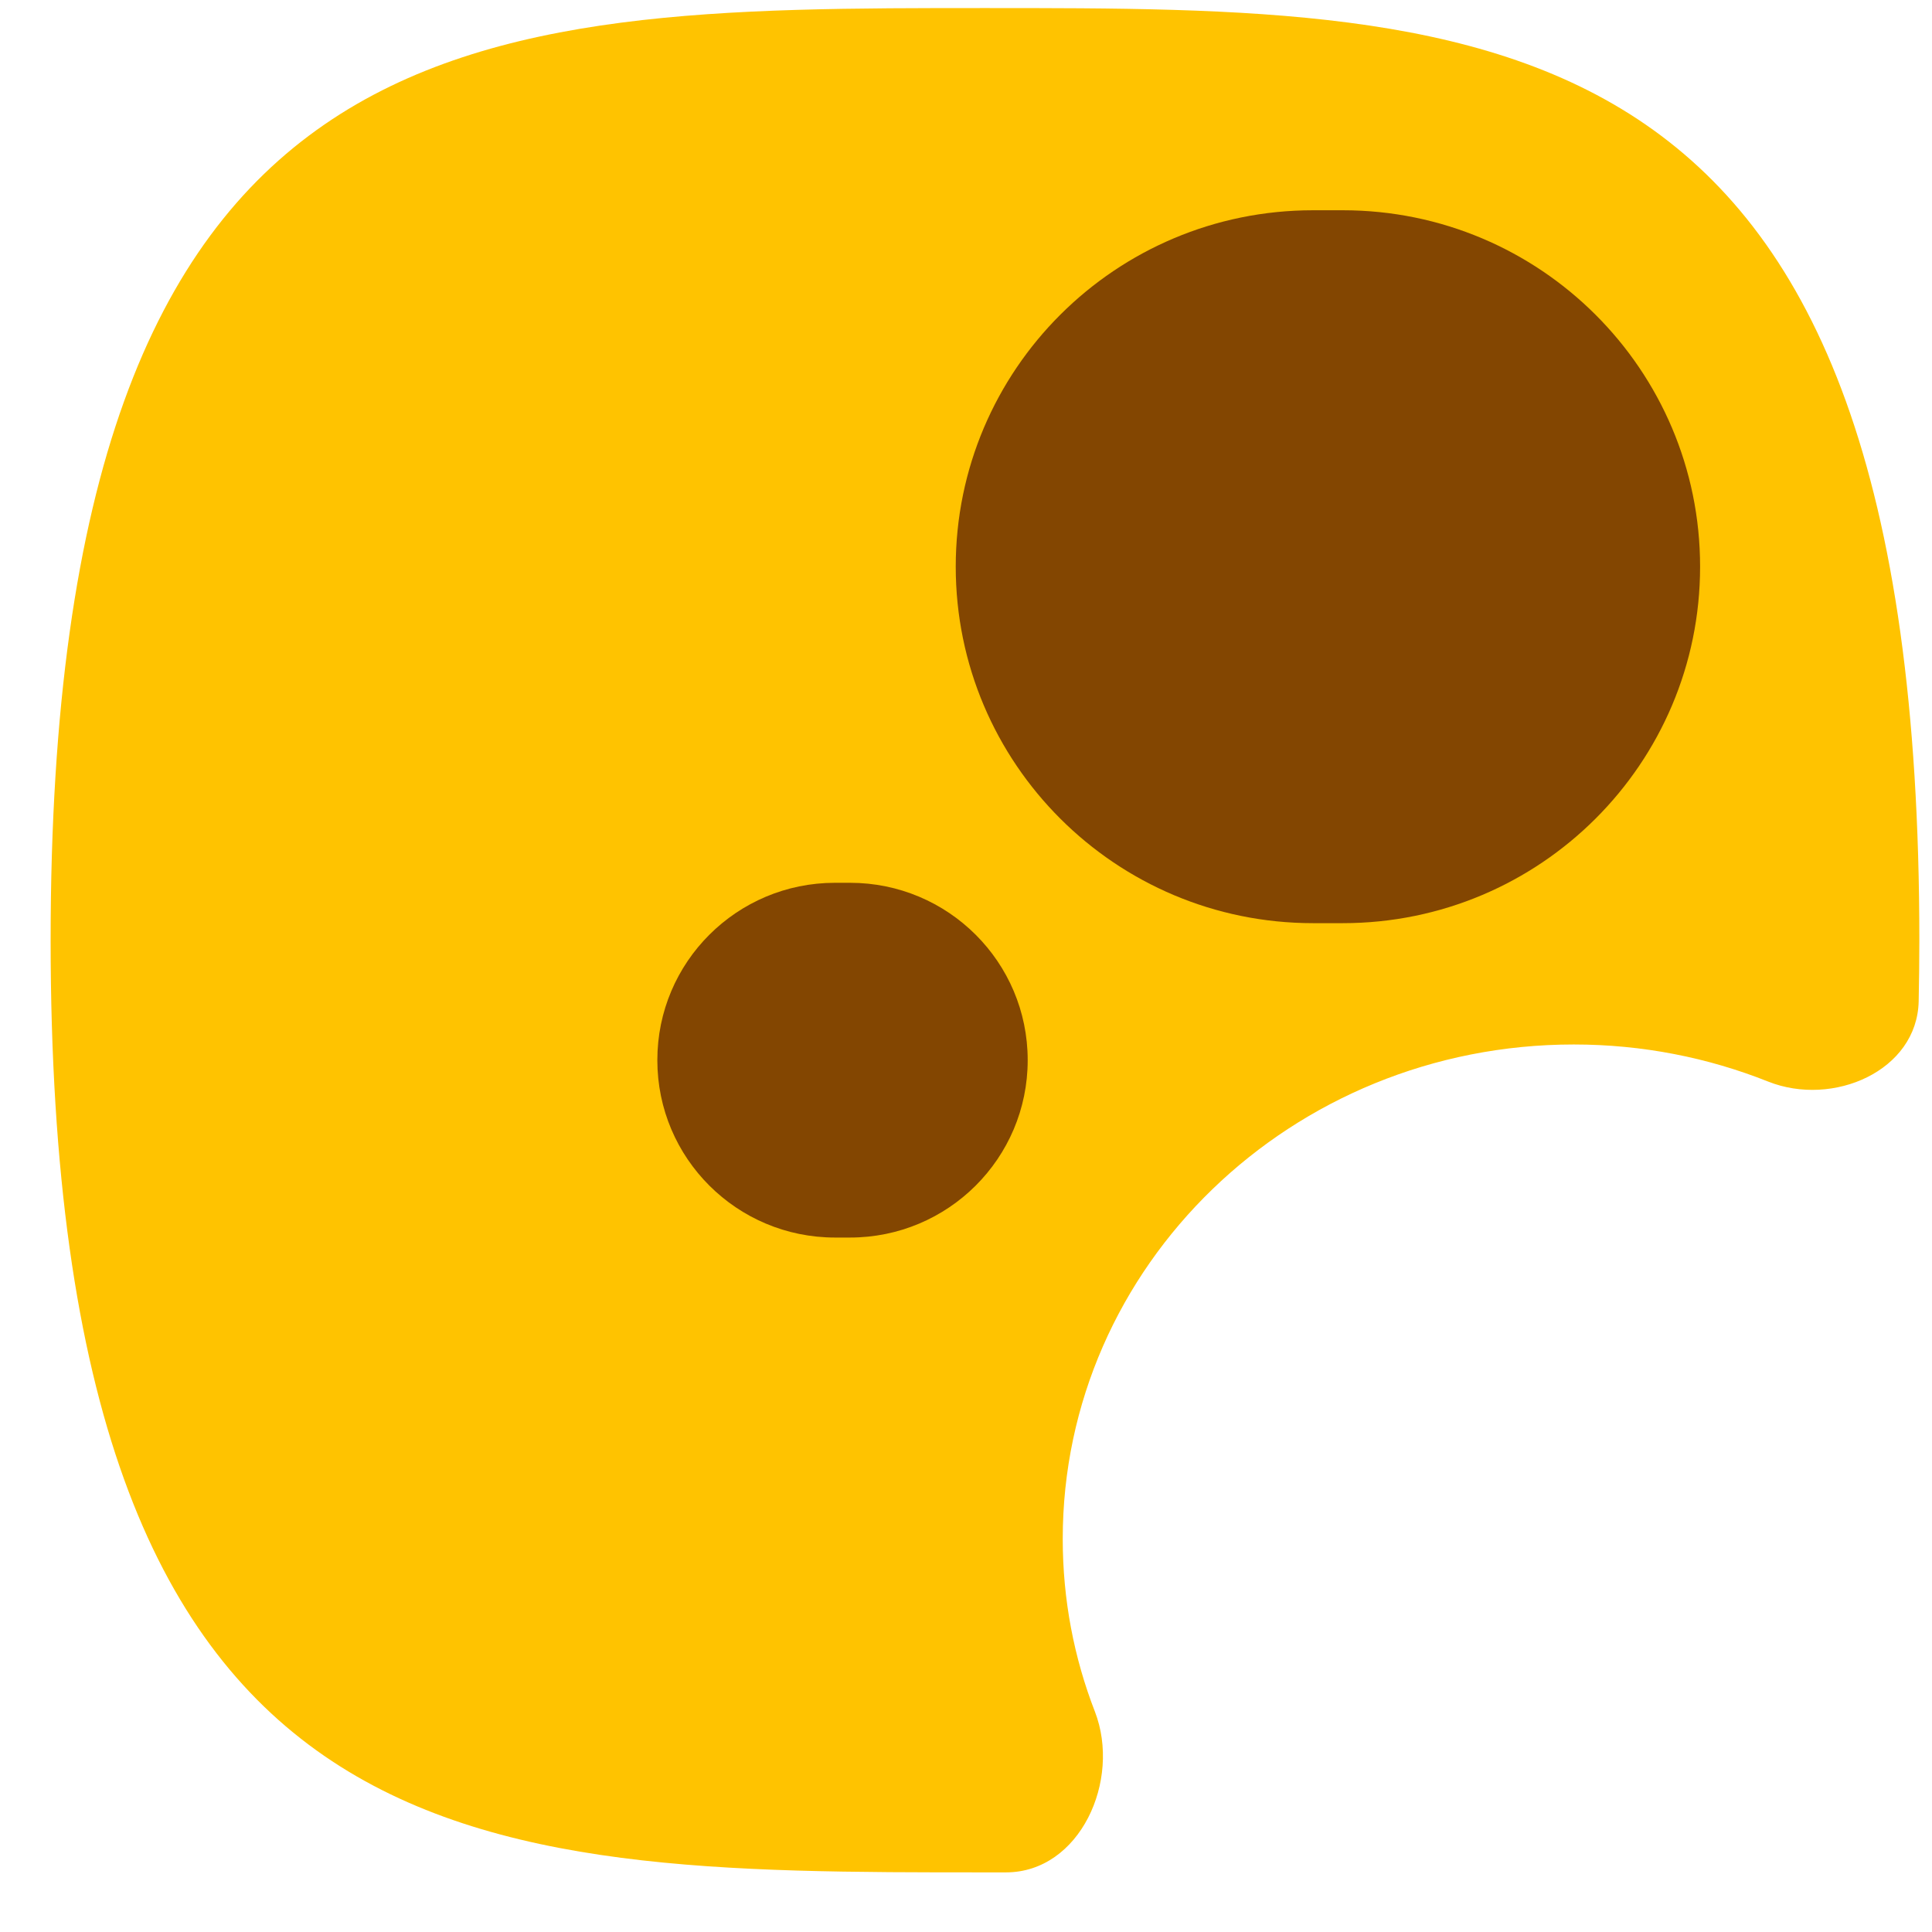 <svg width="29" height="29" viewBox="0 0 29 29" fill="none" xmlns="http://www.w3.org/2000/svg">
<path d="M14.783 0.121C22.529 0.121 28.81 0.121 28.81 14.111C28.81 14.424 28.806 14.73 28.8 15.03C28.777 16.075 27.514 16.622 26.541 16.235C25.64 15.876 24.654 15.678 23.623 15.678C19.386 15.678 15.952 18.999 15.952 23.099C15.952 24.011 16.121 24.884 16.435 25.692C16.833 26.724 16.21 28.105 15.1 28.105C14.995 28.105 14.891 28.105 14.783 28.105C7.037 28.105 0.76 28.105 0.76 14.114C0.76 0.124 7.037 0.121 14.783 0.121Z" fill="#FFC300"/>
<path d="M12.759 13.251H12.534C11.061 13.251 9.867 14.442 9.867 15.912V15.915C9.867 17.385 11.061 18.576 12.534 18.576H12.759C14.232 18.576 15.426 17.385 15.426 15.915V15.912C15.426 14.442 14.232 13.251 12.759 13.251Z" fill="#834601"/>
<path d="M20.156 3.156H19.709C16.747 3.156 14.346 5.551 14.346 8.506C14.346 11.461 16.747 13.857 19.709 13.857H20.156C23.118 13.857 25.519 11.461 25.519 8.506C25.519 5.551 23.118 3.156 20.156 3.156Z" fill="#834601"/>
</svg>
